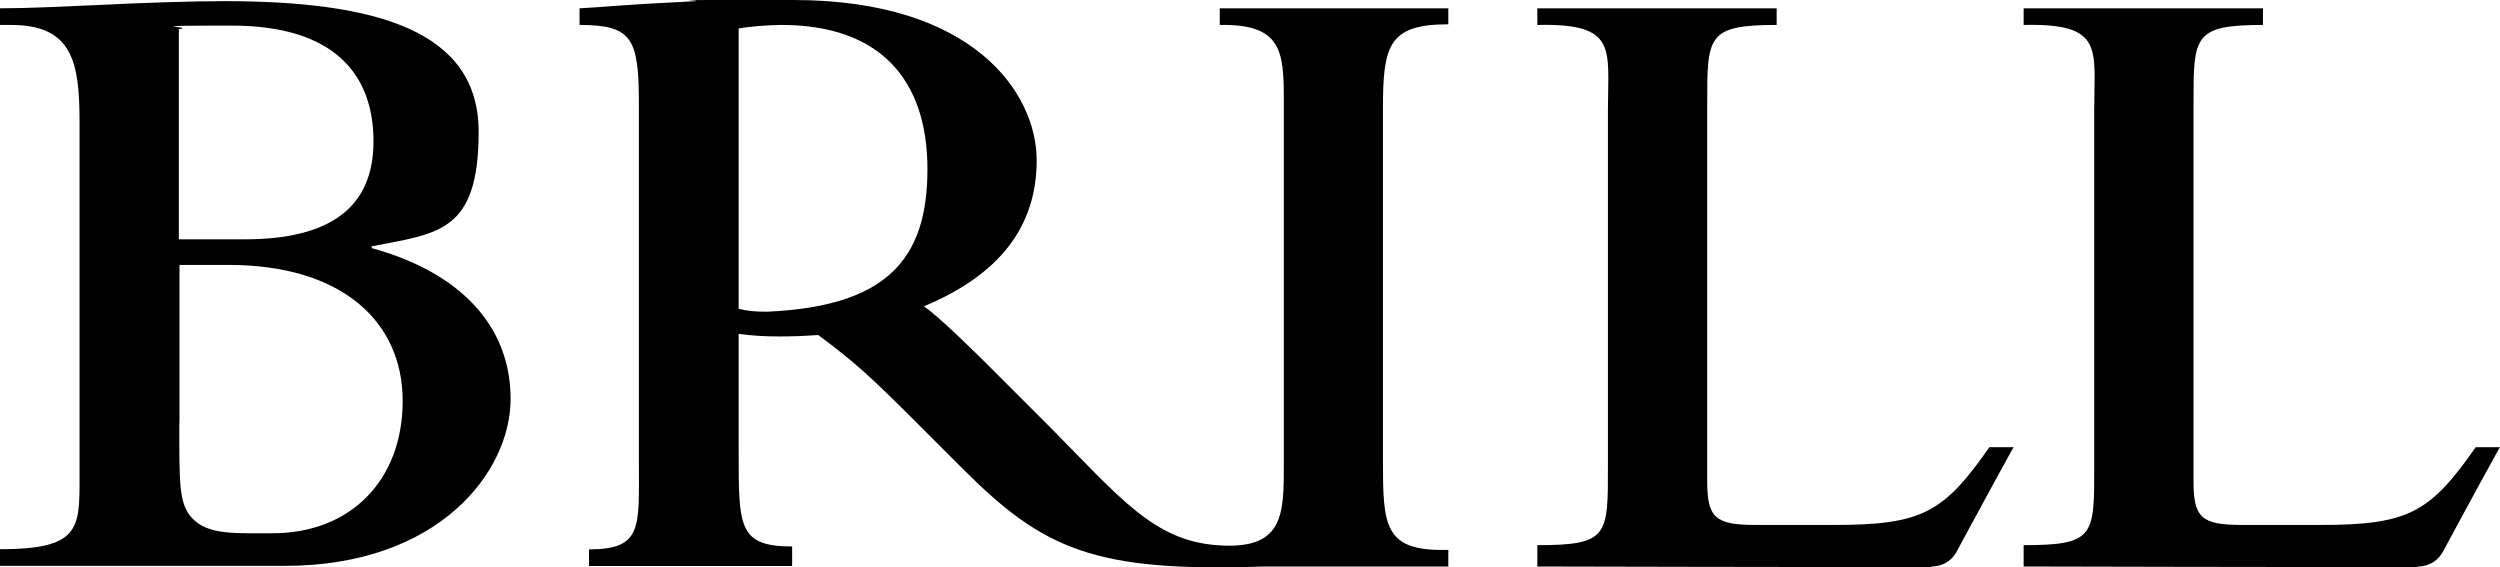 <?xml version="1.0" encoding="UTF-8"?>
<svg id="_レイヤー_1" data-name="レイヤー_1" xmlns="http://www.w3.org/2000/svg" version="1.1" viewBox="0 0 1533.5 348">
  <!-- Generator: Adobe Illustrator 29.4.0, SVG Export Plug-In . SVG Version: 2.1.0 Build 152)  -->
  <g>
    <path d="M48.8,75.4c0-36.8-4-60.1-41.9-60.1H0V5.1c17.5,0,39-1.1,64.1-2.2,20.8-1.1,53.9-2.2,73.2-2.2,94,0,156.3,18.2,156.3,80.1s-24.8,62.3-65.6,70.3v1.1c54.3,14.9,85.2,47.7,85.2,92.5s-44.1,102.4-138.4,102.4H0v-10.2c48.4,0,48.8-12.4,48.8-42.6V75.4ZM110,146.8h40.1c52.1,0,79-19.3,79-60.1S205.4,15.7,142.1,15.7s-20.4.7-32.4,2.2v128.6l.4.4ZM110,259c0,37.2-.4,50.3,8,59,9.8,10.2,25.9,9.1,49.2,9.1,47.7,0,79.8-32.4,79.8-81.2s-37.5-83.4-106.7-83.4h-30.2v96.9-.4Z"/>
    <path d="M888.4,15.3V5.1h-140.2v10.2c37.9-.7,39.3,16,39.3,45.9v223.7c0,31,0,52.8-41.2,49.5-38.6-2.9-59.4-29.1-102.7-72.9l-35.7-35.7c-8.7-8.7-32.4-32.1-41.2-37.9,46.3-19.3,69.2-48.8,69.2-89.6S597.7,0,486.6,0s-37.9,0-67,1.1c-37.9,1.8-49.9,3.3-64.1,4v10.2c32.8,0,36.4,8.7,36.4,49.2v220.4c0,38.6,2.2,52.1-30.6,52.1v10.2h124.6v-12c-32.8,0-32.8-12-32.8-57.2v-73.2c15.3,2.2,33.1,1.8,48.8.7,22.9,17.1,31.3,24.8,59.4,52.8l29.1,29.1c49.5,49.5,80.5,63.7,184.7,60.1h113.3v-10.2c-39.7,1.1-40.1-14.6-40.1-55.7V67c0-39,3.3-52.1,40.1-52.1v.4ZM470.6,191.2c-7.6,0-12-.4-17.5-1.8V17.5c5.1-1.1,18.2-2.2,26.2-2.2,60.1,0,89.6,33.1,89.6,88.5s-25.1,84.1-98.3,87.4Z"/>
  </g>
  <path d="M1483.2,347.5c6.6,0,12.4-3.6,15.3-9.1l5.5-10.2c9.1-16.8,22.9-42.3,28.4-52.1l1.1-1.8h-14.9c-28,40.1-41.2,47.7-95.1,47.7h-48.1c-25.1,0-29.9-4.4-29.9-27V63.4c0-41.2,0-48.1,42.6-48.1V5.1h-146.8v10.2c49.5-1.1,43.3,14.6,43.3,52.1v217.8c0,43.3.7,49.2-43.3,49.2v13.1s172.3.4,230.6.4h10.9l.4-.4Z"/>
  <path d="M1184.9,347.5c6.6,0,12.4-3.6,15.3-9.1l5.5-10.2c9.1-16.8,22.9-42.3,28.4-52.1l1.1-1.8h-14.9c-28,40.1-41.2,47.7-95.1,47.7h-48.1c-25.1,0-29.9-4.4-29.9-27V63.4c0-41.2,0-48.1,42.6-48.1V5.1h-146.8v10.2c49.5-1.1,43.3,14.6,43.3,52.1v217.8c0,43.3.7,49.2-43.3,49.2v13.1s172.3.4,230.6.4h10.9l.4-.4Z"/>
</svg>
